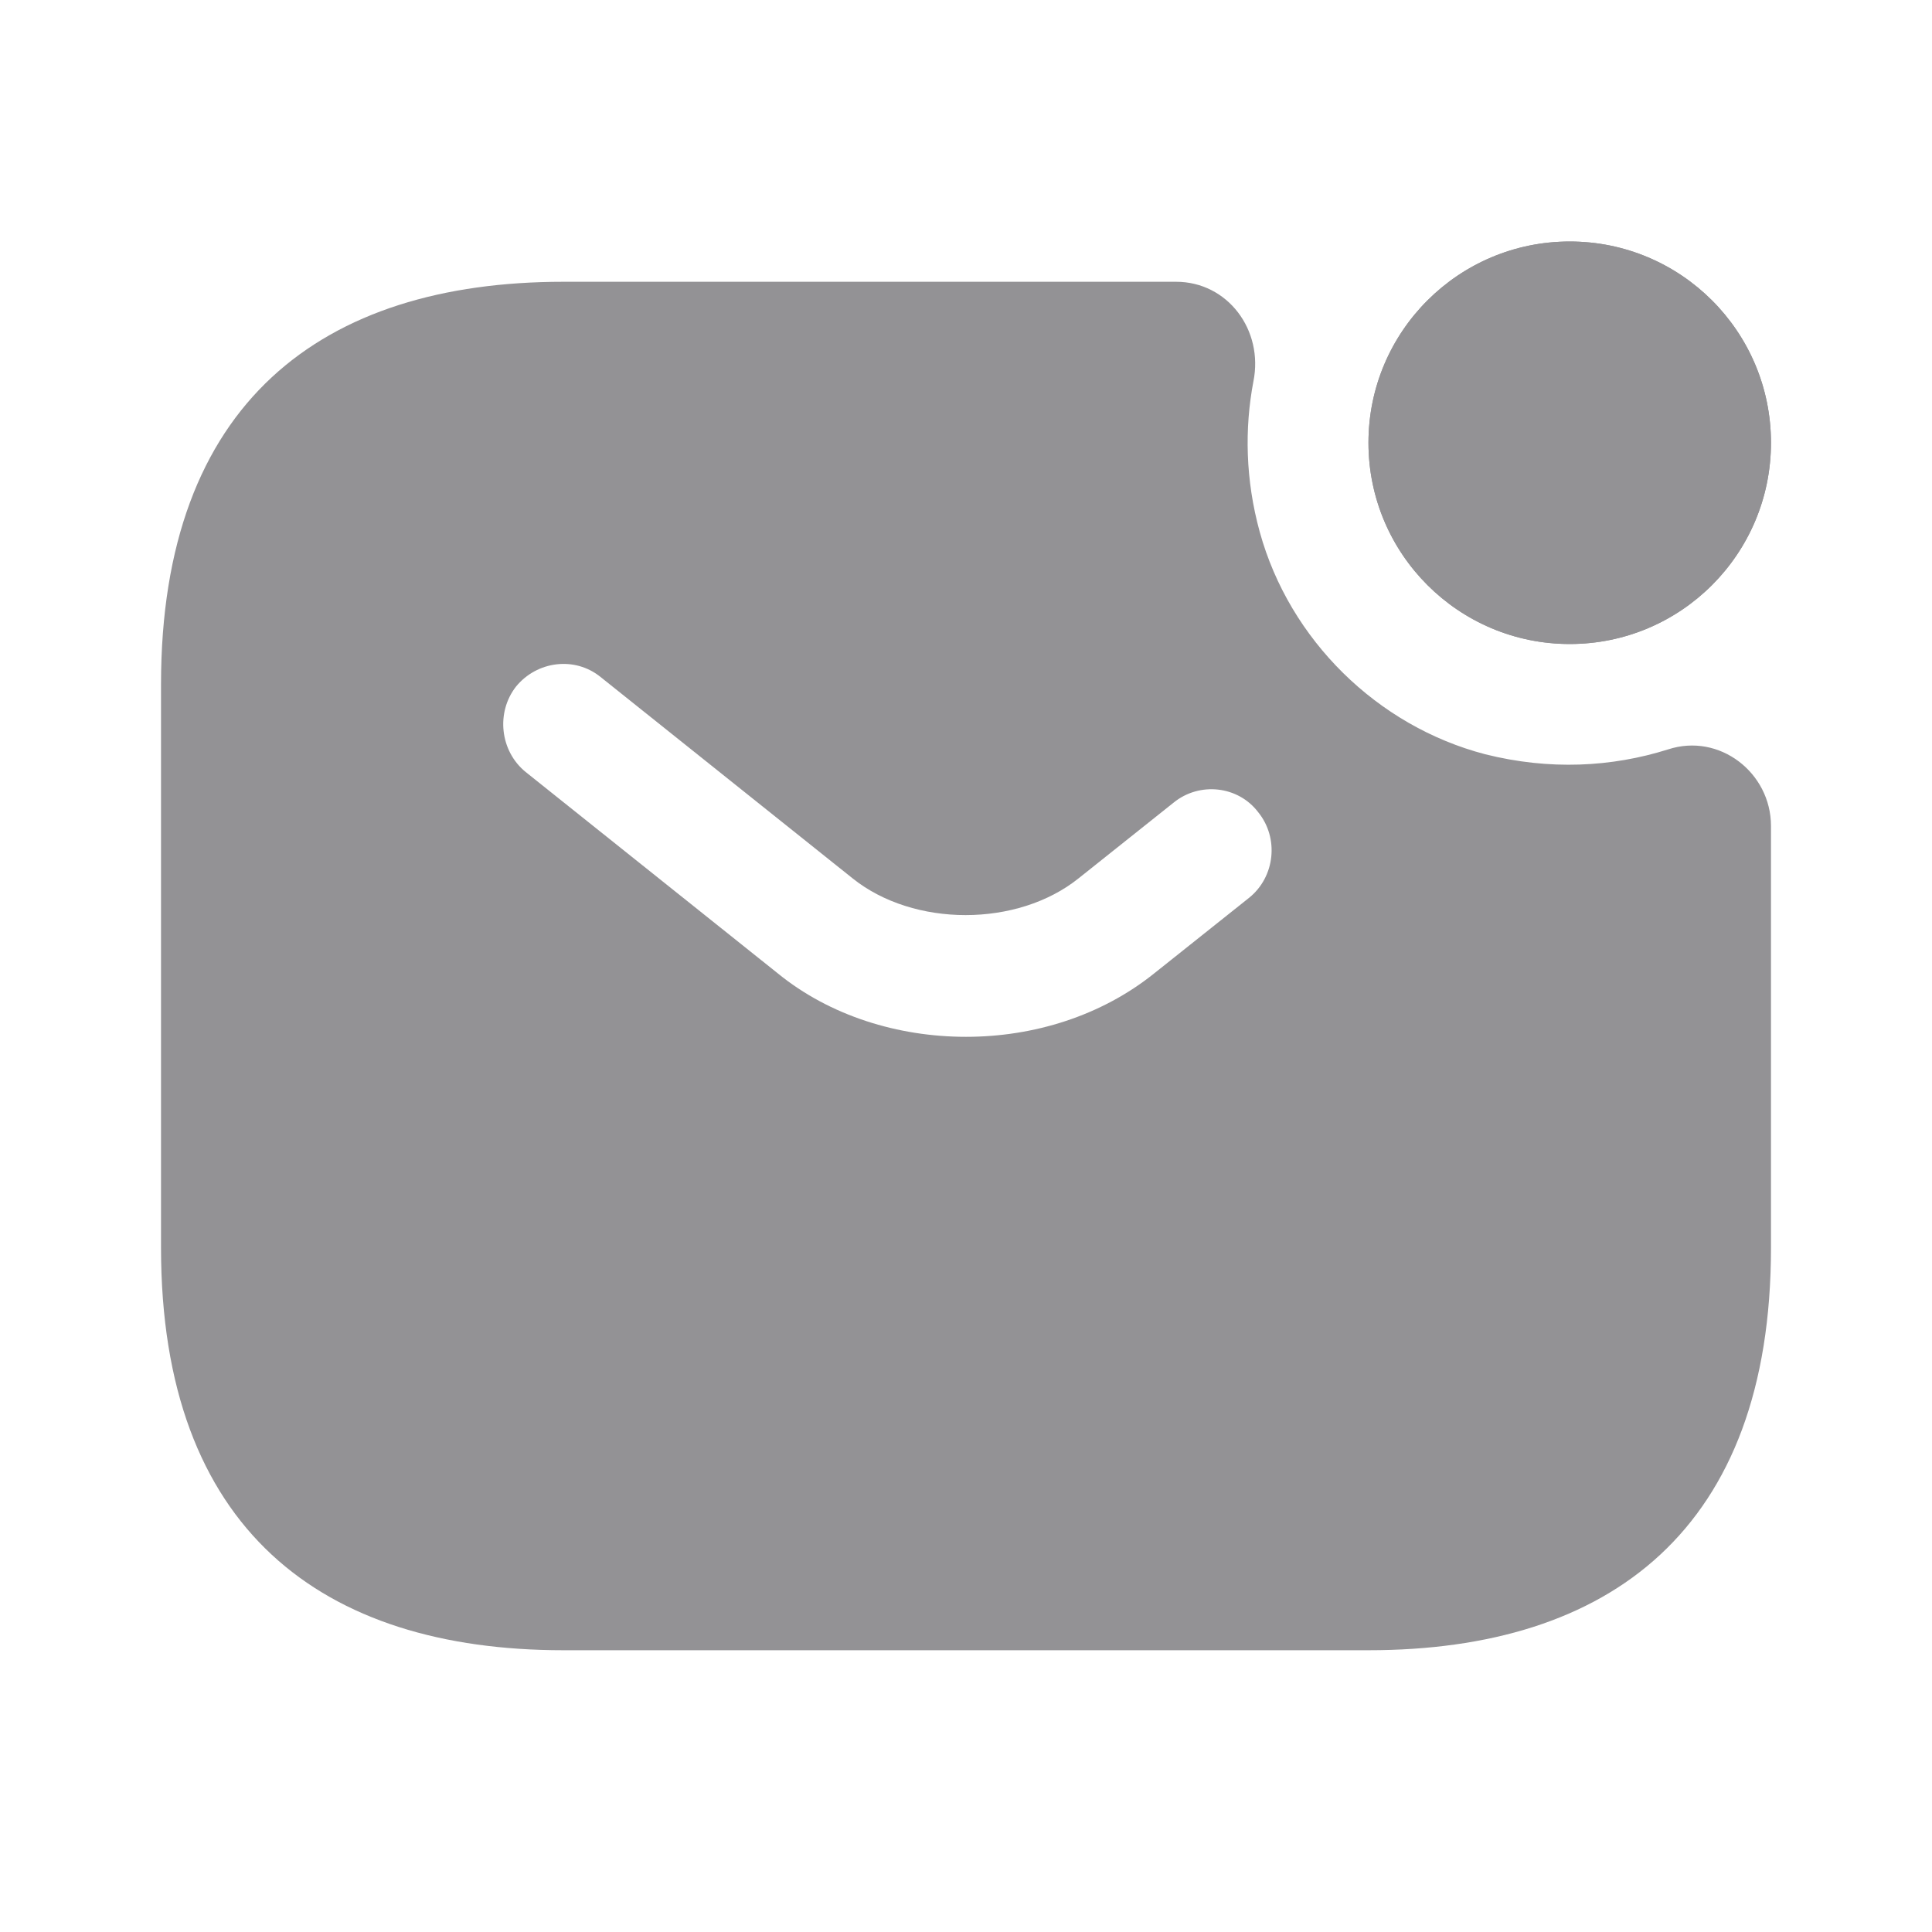 <svg width="32" height="32" viewBox="0 0 32 32" fill="none" xmlns="http://www.w3.org/2000/svg">
<path d="M26 10.667C27.841 10.667 29.333 9.174 29.333 7.333C29.333 5.492 27.841 4 26 4C24.159 4 22.666 5.492 22.666 7.333C22.666 9.174 24.159 10.667 26 10.667Z" fill="#939295"/>
<path d="M26 10.667C27.841 10.667 29.333 9.174 29.333 7.333C29.333 5.492 27.841 4 26 4C24.159 4 22.666 5.492 22.666 7.333C22.666 9.174 24.159 10.667 26 10.667Z" fill="#939295"/>
<path d="M27.627 12.413C26.693 12.707 25.666 12.76 24.6 12.493C22.813 12.027 21.36 10.6 20.866 8.813C20.627 7.947 20.613 7.093 20.76 6.32C20.933 5.467 20.333 4.667 19.48 4.667H9.333C5.333 4.667 2.667 6.667 2.667 11.333V20.667C2.667 25.333 5.333 27.333 9.333 27.333H22.666C26.666 27.333 29.333 25.333 29.333 20.667V13.68C29.333 12.8 28.48 12.133 27.627 12.413ZM20.693 14.867L19.12 16.12C18.24 16.827 17.12 17.173 16 17.173C14.88 17.173 13.746 16.827 12.88 16.12L8.707 12.787C8.28 12.44 8.213 11.8 8.546 11.373C8.893 10.947 9.52 10.867 9.947 11.213L14.12 14.547C15.133 15.36 16.853 15.36 17.866 14.547L19.44 13.293C19.866 12.947 20.506 13.013 20.84 13.453C21.186 13.88 21.12 14.52 20.693 14.867Z" fill="#939295"/>
</svg>
